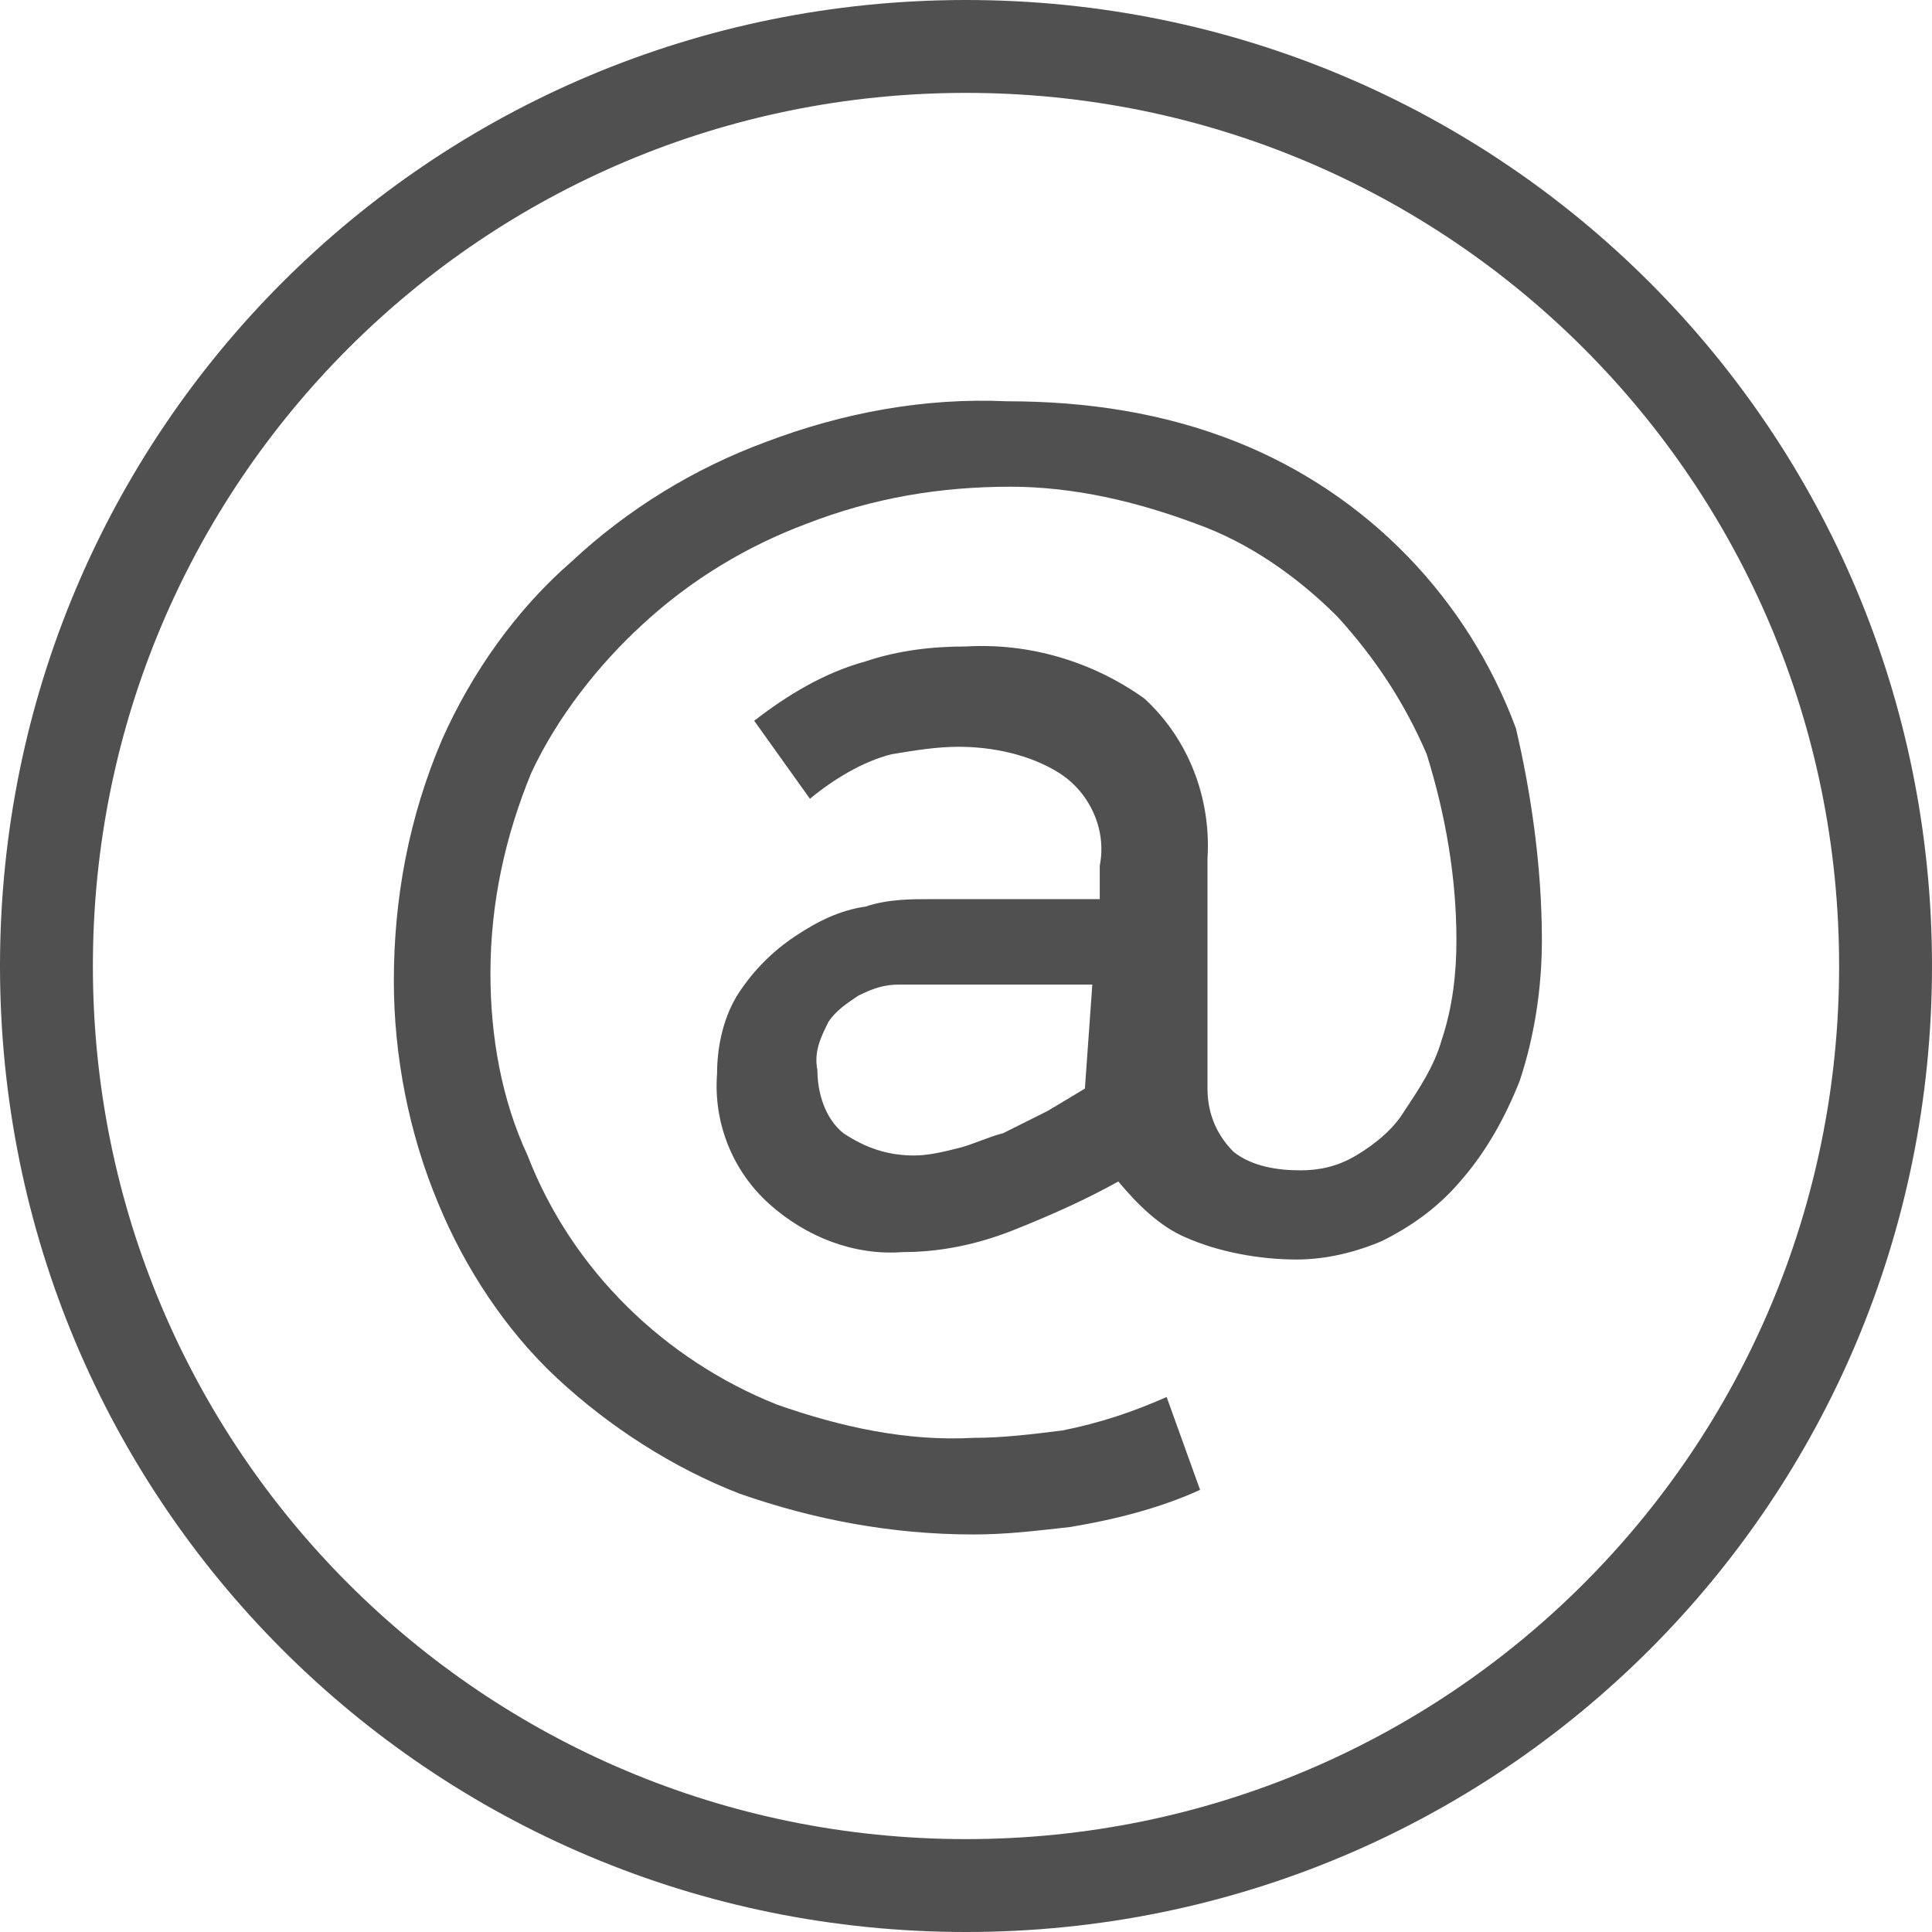 <?xml version="1.0" encoding="utf-8"?>
<!-- Generator: Adobe Illustrator 20.1.0, SVG Export Plug-In . SVG Version: 6.00 Build 0)  -->
<svg version="1.1" id="Layer_1" xmlns="http://www.w3.org/2000/svg" xmlns:xlink="http://www.w3.org/1999/xlink" x="0px" y="0px"
	 viewBox="0 0 52 52" style="enable-background:new 0 0 52 52;" xml:space="preserve">
<style type="text/css">
	.st0{fill:#505050;}
</style>
<title>Asset 19</title>
<g>
	<path class="st0" d="M41.5,25.3c0,1.3-0.2,2.6-0.6,3.8c-0.4,1-0.9,1.9-1.6,2.7c-0.6,0.7-1.3,1.2-2.1,1.6c-0.7,0.3-1.5,0.5-2.3,0.5
		c-1,0-2.1-0.2-3-0.6c-0.7-0.3-1.3-0.9-1.8-1.5c-0.9,0.5-1.8,0.9-2.8,1.3c-1,0.4-2,0.6-3,0.6c-1.3,0.1-2.6-0.4-3.6-1.3
		c-1-0.9-1.5-2.2-1.4-3.5c0-0.8,0.2-1.6,0.6-2.2c0.4-0.6,0.9-1.1,1.5-1.5c0.6-0.4,1.2-0.7,1.9-0.8c0.6-0.2,1.2-0.2,1.8-0.2h4.5v-0.9
		c0.2-1-0.3-2-1.1-2.5c-0.8-0.5-1.8-0.7-2.7-0.7c-0.6,0-1.2,0.1-1.8,0.2c-0.8,0.2-1.6,0.7-2.2,1.2l-1.5-2.1c0.9-0.7,1.9-1.3,3-1.6
		c0.9-0.3,1.8-0.4,2.7-0.4c1.7-0.1,3.4,0.4,4.8,1.4c1.2,1.1,1.8,2.7,1.7,4.3v6.2c0,0.6,0.2,1.2,0.7,1.7c0.5,0.4,1.2,0.5,1.8,0.5
		c0.5,0,1-0.1,1.5-0.4c0.5-0.3,1-0.7,1.3-1.2c0.4-0.6,0.8-1.2,1-1.9c0.3-0.9,0.4-1.8,0.4-2.7c0-1.7-0.3-3.4-0.8-5
		c-0.6-1.4-1.4-2.6-2.4-3.7c-1.1-1.1-2.4-2-3.8-2.5c-1.6-0.6-3.3-1-5-1c-1.9,0-3.7,0.3-5.5,1c-1.6,0.6-3.1,1.5-4.4,2.7
		c-1.2,1.1-2.3,2.5-3,4c-0.7,1.7-1.1,3.5-1.1,5.4c0,1.7,0.3,3.4,1,4.9c1.2,3.1,3.7,5.5,6.7,6.7c1.7,0.6,3.5,1,5.3,0.9
		c0.8,0,1.6-0.1,2.4-0.2c1-0.2,1.9-0.5,2.8-0.9l0.9,2.5c-1.1,0.5-2.3,0.8-3.5,1c-0.9,0.1-1.7,0.2-2.6,0.2c-2.2,0-4.3-0.4-6.3-1.1
		c-1.8-0.7-3.5-1.8-4.9-3.1c-1.4-1.3-2.5-3-3.2-4.7c-0.8-1.9-1.2-4-1.2-6c0-2.2,0.4-4.4,1.3-6.5c0.8-1.8,2-3.5,3.5-4.8
		c1.5-1.4,3.3-2.5,5.2-3.2c2.1-0.8,4.3-1.2,6.5-1.1c2.1,0,4.2,0.3,6.2,1.1c3.5,1.4,6.2,4.2,7.5,7.7C41.2,21.3,41.5,23.3,41.5,25.3z
		 M29.4,26.5h-4.1h-1.1c-0.4,0-0.7,0.1-1.1,0.3c-0.3,0.2-0.6,0.4-0.8,0.7c-0.2,0.4-0.4,0.8-0.3,1.3c0,0.6,0.2,1.3,0.7,1.7
		c0.6,0.4,1.2,0.6,1.9,0.6c0.4,0,0.8-0.1,1.2-0.2c0.4-0.1,0.8-0.3,1.2-0.4c0.4-0.2,0.8-0.4,1.2-0.6l1-0.6L29.4,26.5z"/>
</g>
<g>
	<path class="st0" d="M26,2.5C39,2.5,49.5,13,49.5,26S39,49.5,26,49.5S2.5,39,2.5,26S13,2.5,26,2.5 M26,0C11.6,0,0,11.6,0,26
		s11.6,26,26,26s26-11.6,26-26S40.4,0,26,0L26,0z"/>
</g>
</svg>
